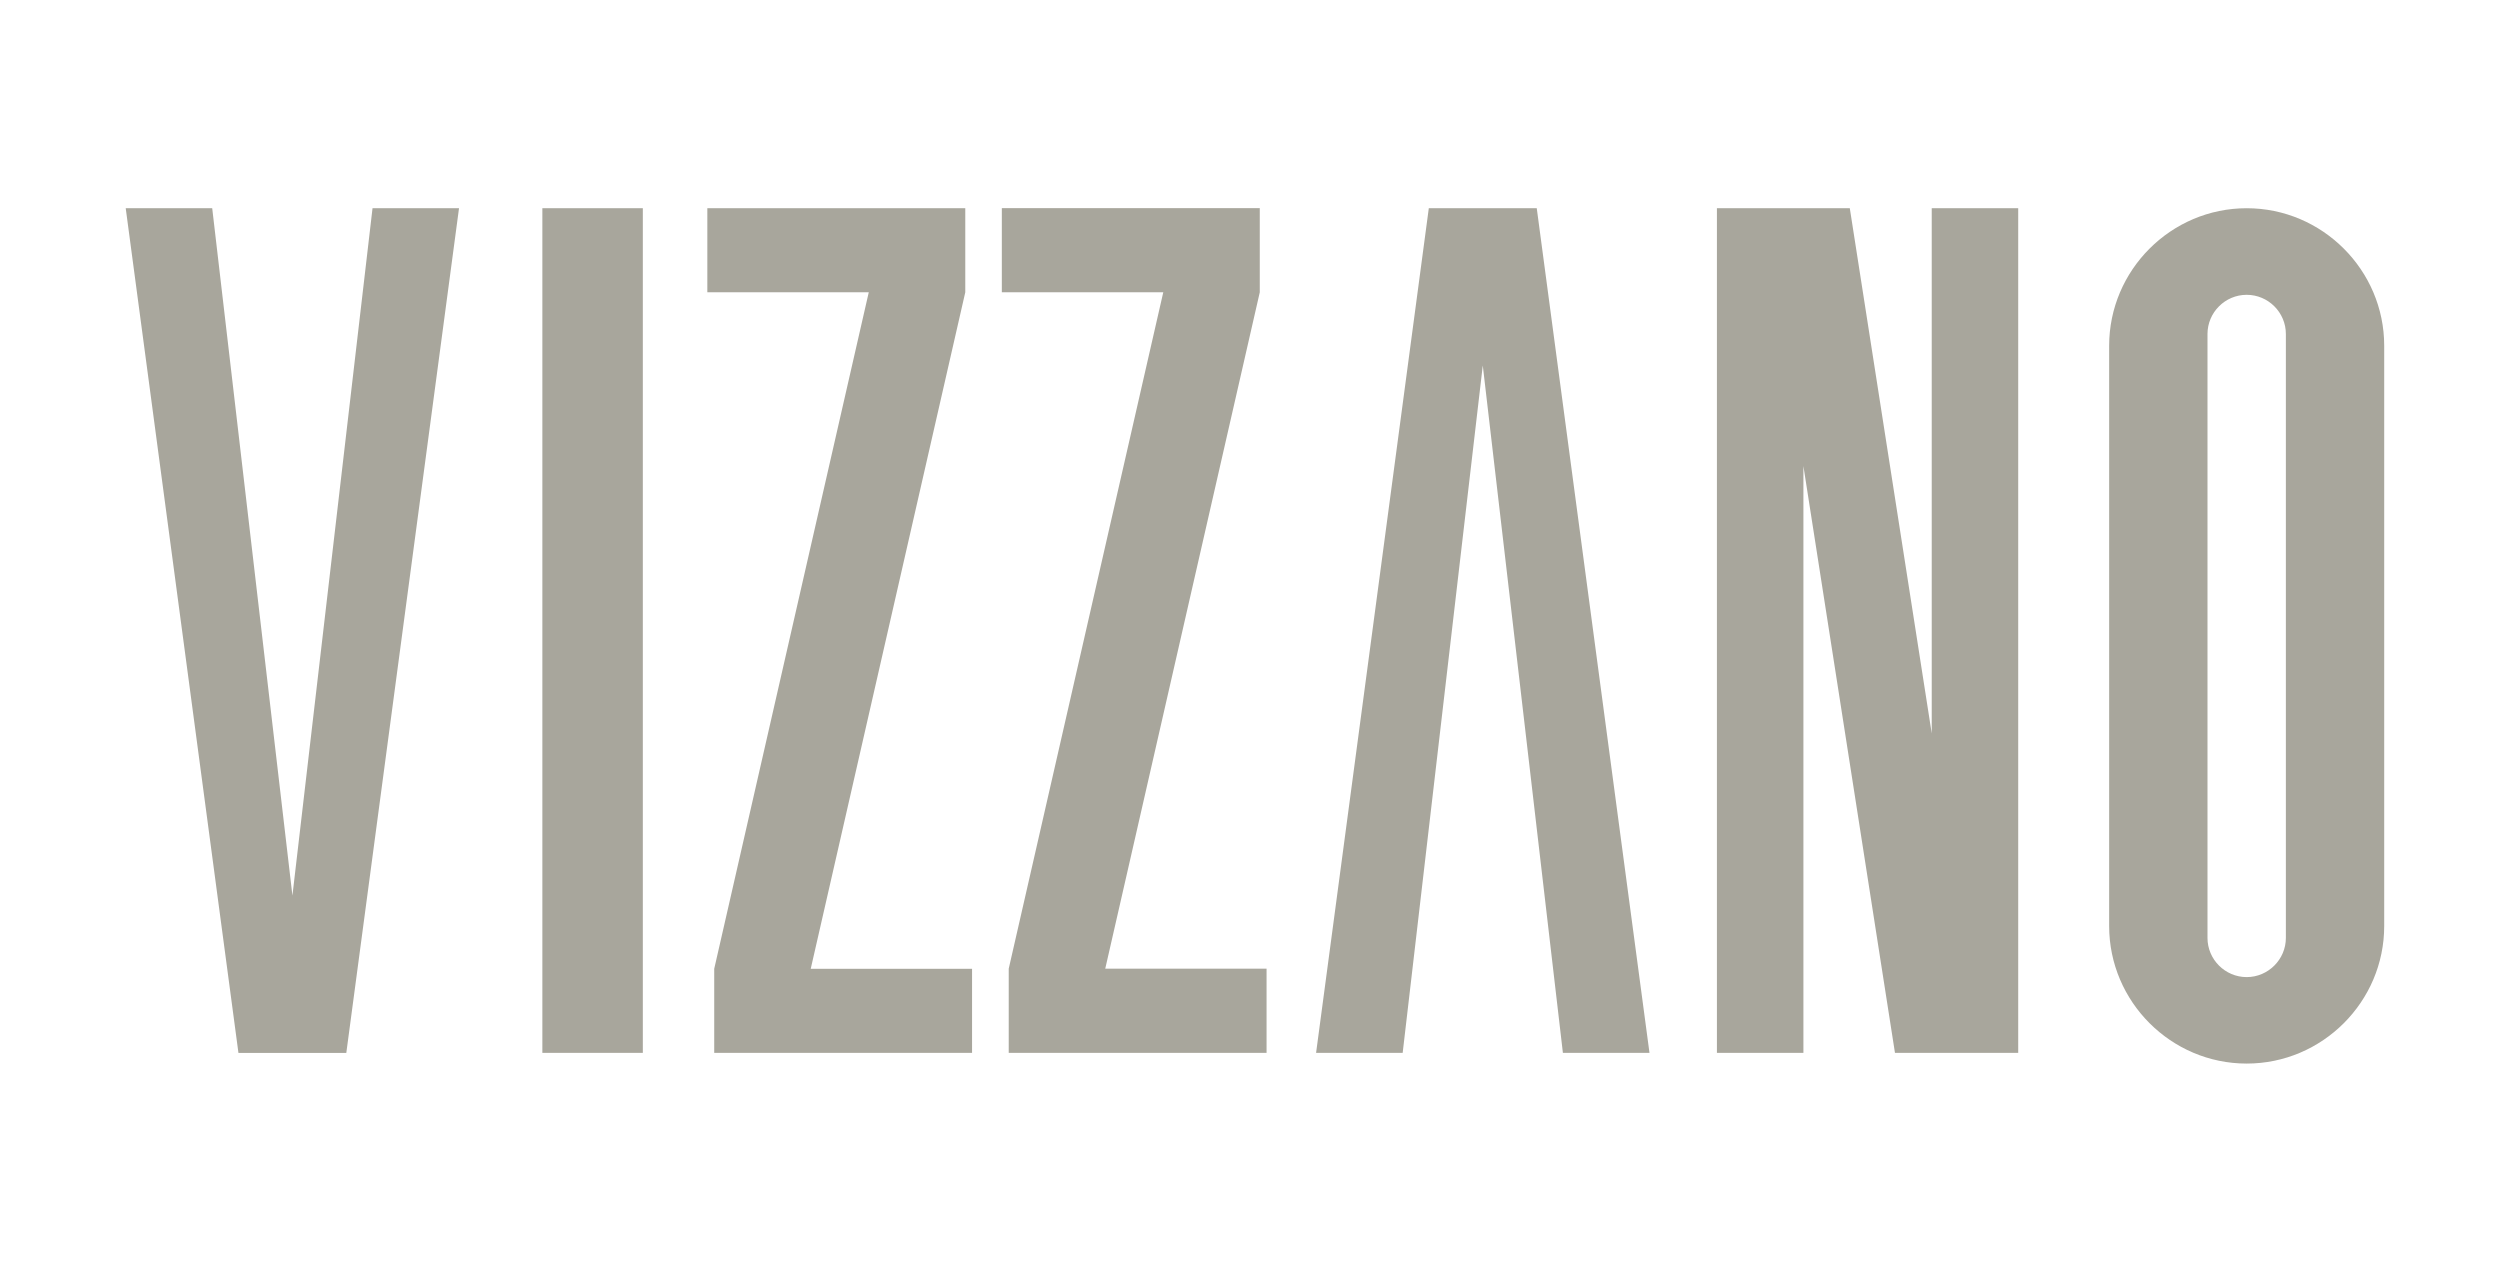 <?xml version="1.0" encoding="UTF-8"?> <svg xmlns="http://www.w3.org/2000/svg" width="198" height="101" viewBox="0 0 198 101" fill="none"><path fill-rule="evenodd" clip-rule="evenodd" d="M9.957 16.492H16.807L23.16 70.929L29.504 16.492H36.354L27.427 83.393C24.582 83.393 21.735 83.393 18.885 83.393L9.957 16.492ZM42.955 16.492H50.912V83.385H42.955V16.492ZM135.98 16.492C139.488 16.492 142.996 16.492 146.504 16.492L152.993 58.088V16.492H159.842V83.385C156.591 83.385 153.337 83.385 150.081 83.385L142.83 36.913V83.385H135.98V16.492ZM130.639 83.385H123.781L117.436 28.948L111.092 83.385H104.234L113.161 16.492C116.011 16.492 118.861 16.492 121.711 16.492L130.639 83.385ZM76.45 23.149L64.21 76.728H76.987V83.385H56.566V76.728L68.806 23.149H56.021V16.492H76.45V23.149ZM99.774 23.149L87.535 76.72H100.312V83.385H79.891V76.72L92.131 23.149H79.345V16.484H99.774V23.149ZM177.937 16.492C183.929 16.492 188.829 21.392 188.829 27.384V73.343C188.829 79.335 183.929 84.235 177.937 84.235C171.946 84.235 167.045 79.335 167.045 73.343V27.384C167.045 21.392 171.946 16.492 177.937 16.492ZM174.833 26.453V74.282C174.833 75.99 176.229 77.386 177.937 77.386C179.646 77.386 181.041 75.982 181.041 74.282V26.453C181.041 24.745 179.646 23.349 177.937 23.349C176.229 23.349 174.833 24.745 174.833 26.453Z" fill="#A8A69C"></path></svg> 
